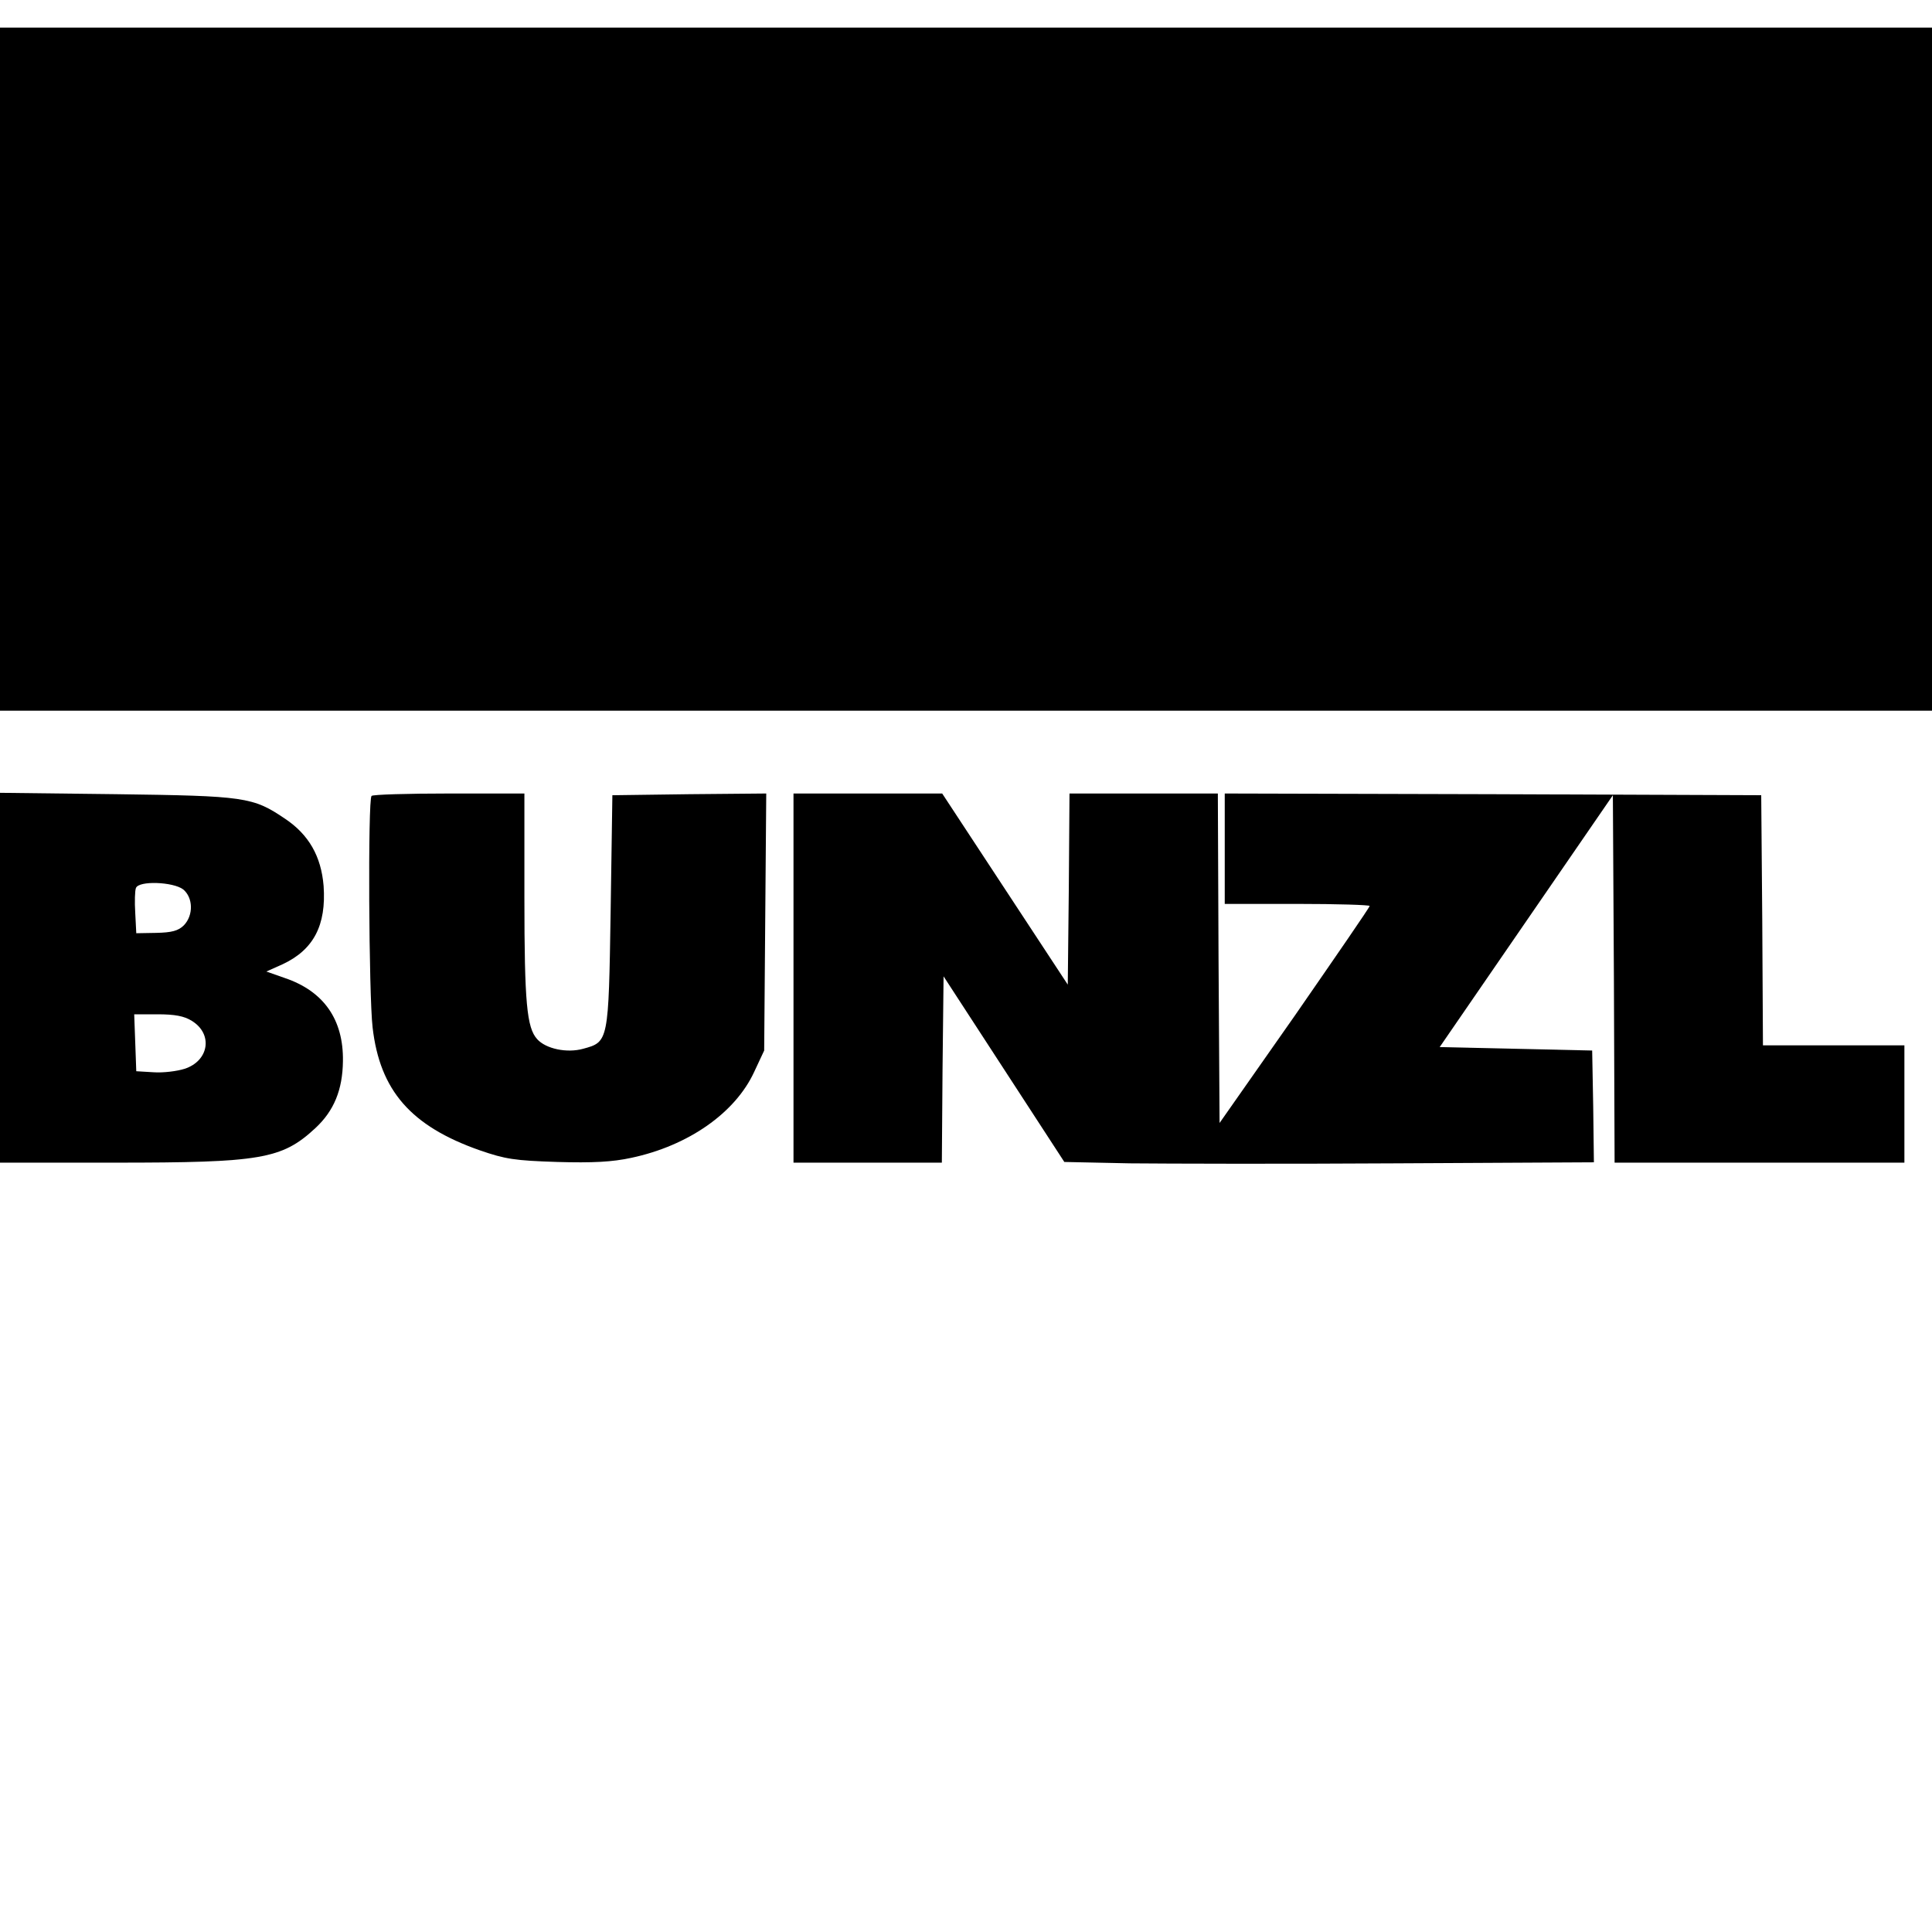 <?xml version="1.0" standalone="no"?>
<!DOCTYPE svg PUBLIC "-//W3C//DTD SVG 20010904//EN"
 "http://www.w3.org/TR/2001/REC-SVG-20010904/DTD/svg10.dtd">
<svg version="1.0" xmlns="http://www.w3.org/2000/svg"
 width="560pt" height="560pt" viewBox="0 0 560 560"
 preserveAspectRatio="xMidYMid meet">
<g transform="translate(0,560) scale(0.1,-0.1)"
fill="#000000" stroke="none">
<path d="M0 4530 l0 -990 2800 0 2800 0 0 990 0 990 -2800 0 -2800 0 0 -990z"/>
<path d="M0 2766 l0 -536 333 0 c423 0 484 10 581 100 54 50 79 111 80 194 2
121 -56 203 -168 241 l-54 19 47 21 c90 42 127 113 119 227 -7 86 -43 149
-112 195 -93 63 -116 66 -488 71 l-338 4 0 -536z m531 256 c29 -24 30 -75 2
-104 -16 -16 -35 -21 -80 -22 l-58 -1 -3 59 c-2 32 -1 65 2 72 8 22 108 18
137 -4z m25 -381 c62 -38 50 -116 -21 -139 -22 -7 -62 -12 -90 -10 l-50 3 -3
83 -3 82 68 0 c49 0 77 -5 99 -19z"/>
<path d="M1077 3293 c-11 -10 -8 -577 3 -671 21 -183 111 -286 310 -356 75
-26 102 -30 225 -34 103 -3 160 0 215 12 165 35 301 130 356 249 l29 62 3 373
3 372 -223 -2 -223 -3 -5 -335 c-6 -380 -6 -380 -80 -400 -47 -13 -108 0 -133
28 -30 33 -37 105 -37 410 l0 302 -218 0 c-120 0 -222 -3 -225 -7z"/>
<path d="M2300 2765 l0 -535 215 0 215 0 2 270 3 270 175 -269 175 -269 190
-4 c105 -1 450 -2 768 0 l577 3 -2 162 -3 162 -221 5 -221 5 251 365 251 365
3 -533 2 -532 420 0 420 0 0 170 0 170 -205 0 -205 0 -2 363 -3 362 -777 3
-778 2 0 -160 0 -160 210 0 c116 0 210 -3 210 -6 0 -4 -98 -146 -217 -318
l-218 -311 -3 478 -2 477 -215 0 -215 0 -2 -277 -3 -277 -182 277 -182 277
-216 0 -215 0 0 -535z"/>
</g>
</svg>
